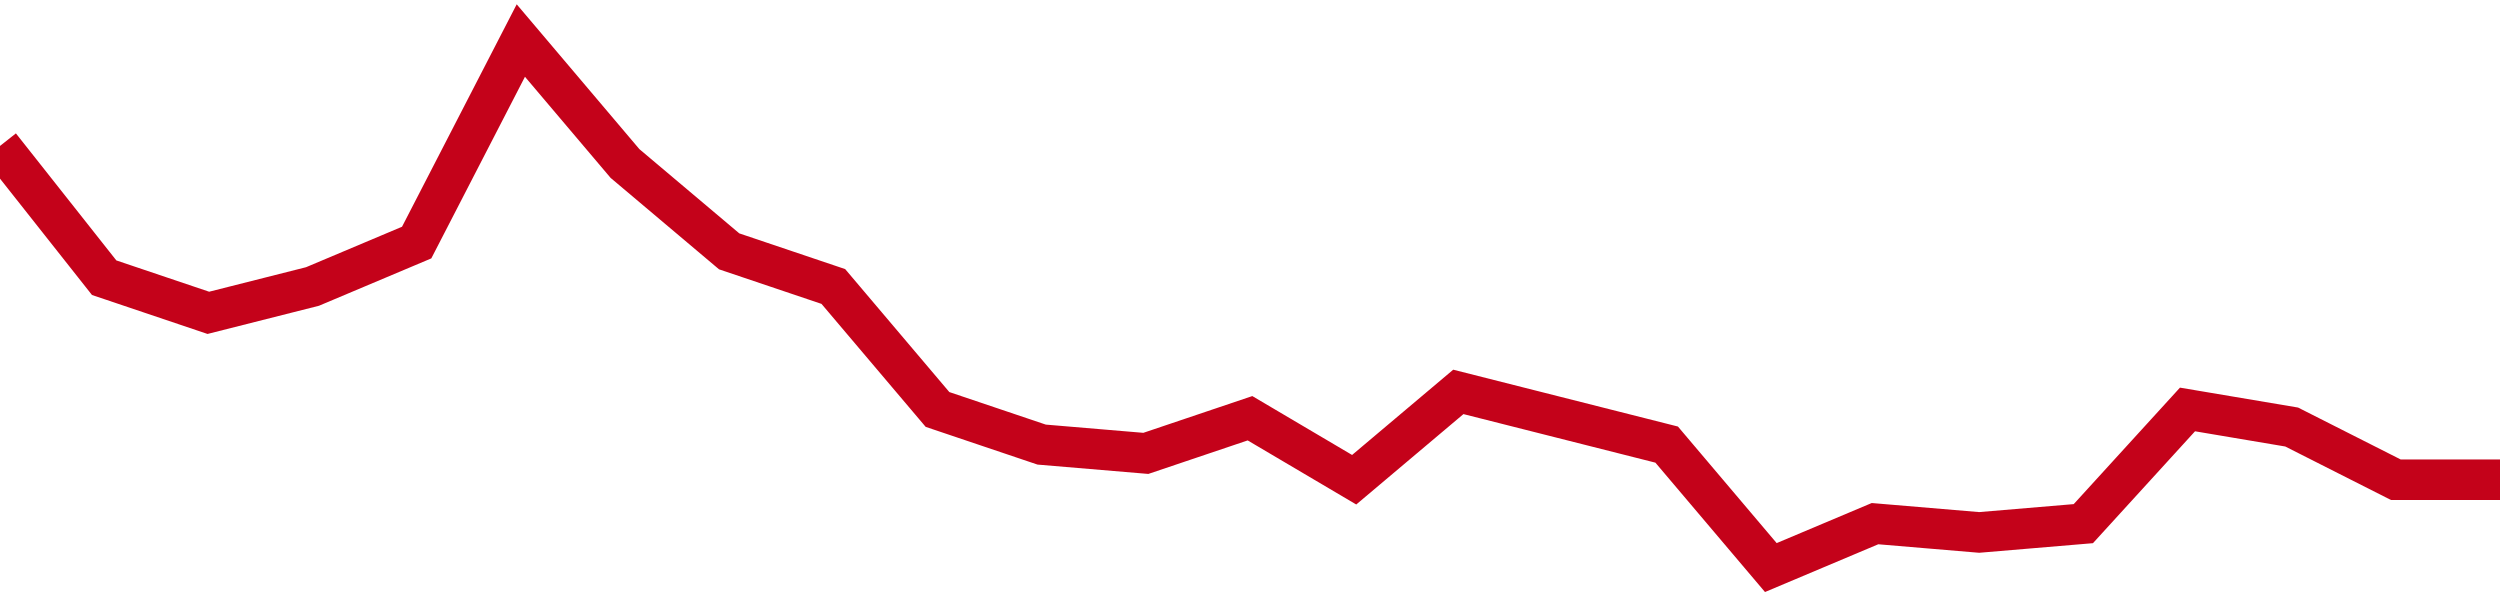 <!-- Generated with https://github.com/jxxe/sparkline/ --><svg viewBox="0 0 185 45" class="sparkline" xmlns="http://www.w3.org/2000/svg"><path class="sparkline--fill" d="M 0 10.8 L 0 10.8 L 7.708 20.55 L 15.417 23.15 L 23.125 21.2 L 30.833 17.95 L 38.542 3 L 46.25 12.1 L 53.958 18.6 L 61.667 21.2 L 69.375 30.3 L 77.083 32.9 L 84.792 33.55 L 92.5 30.95 L 100.208 35.5 L 107.917 29 L 115.625 30.95 L 123.333 32.9 L 131.042 42 L 138.75 38.75 L 146.458 39.4 L 154.167 38.75 L 161.875 30.3 L 169.583 31.6 L 177.292 35.5 L 185 35.5 V 45 L 0 45 Z" stroke="none" fill="none" ></path><path class="sparkline--line" d="M 0 10.8 L 0 10.8 L 7.708 20.55 L 15.417 23.15 L 23.125 21.2 L 30.833 17.95 L 38.542 3 L 46.25 12.1 L 53.958 18.6 L 61.667 21.2 L 69.375 30.3 L 77.083 32.9 L 84.792 33.55 L 92.5 30.95 L 100.208 35.5 L 107.917 29 L 115.625 30.95 L 123.333 32.9 L 131.042 42 L 138.75 38.75 L 146.458 39.4 L 154.167 38.75 L 161.875 30.3 L 169.583 31.6 L 177.292 35.5 L 185 35.5" fill="none" stroke-width="3" stroke="#C4021A" ></path></svg>